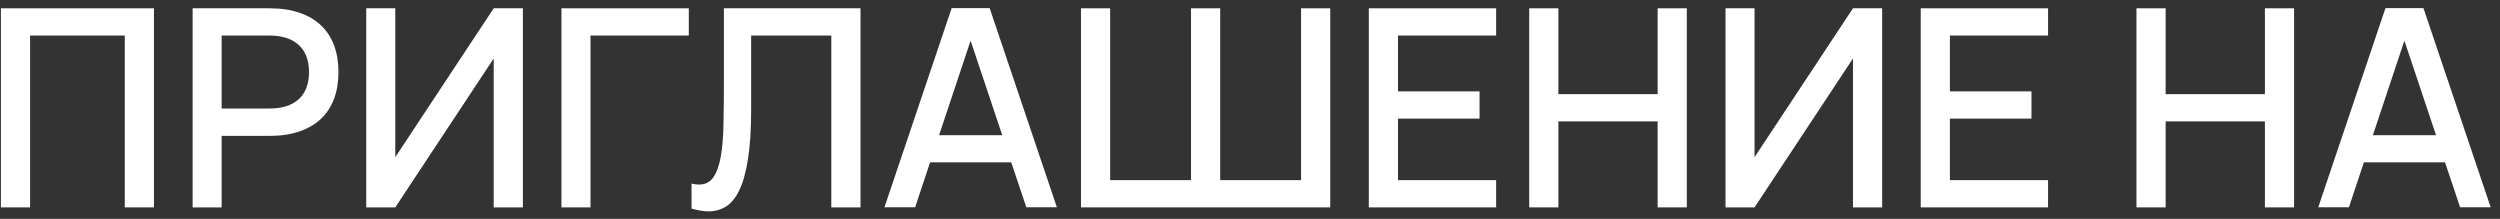 <?xml version="1.0" encoding="UTF-8"?> <svg xmlns="http://www.w3.org/2000/svg" width="217" height="19" viewBox="0 0 217 19" fill="none"><rect x="0" y="0" width="217" height="19" fill="#333333" stroke="none"/><path d="M216.189 17.988H213.537L212.229 14.088H205.185L203.889 17.988H201.225L207.057 0.708H210.357L216.189 17.988ZM211.449 11.736L208.701 3.528L205.965 11.736H211.449Z" fill="white"></path><path d="M185.446 18V0.72H187.978V8.172H196.594V0.72H199.126V18H196.594V10.536H187.978V18H185.446Z" fill="white"></path><path d="M166.719 18V0.72H177.771V3.084H169.251V7.932H176.331V10.296H169.251V15.636H177.771V18H166.719Z" fill="white"></path><path d="M163.37 18H160.838V5.076L152.294 18H149.774V0.72H152.294V13.644L160.838 0.72H163.37V18Z" fill="white"></path><path d="M132.735 18V0.72H135.267V8.172H143.883V0.72H146.415V18H143.883V10.536H135.267V18H132.735Z" fill="white"></path><path d="M118.813 18V0.72H129.865V3.084H121.345V7.932H128.425V10.296H121.345V15.636H129.865V18H118.813Z" fill="white"></path><path d="M93.829 0.72H96.361V15.636H103.381V0.72H105.913V15.636H112.933V0.72H115.465V18H93.829V0.72Z" fill="white"></path><path d="M91.736 17.988H89.084L87.775 14.088H80.731L79.436 17.988H76.772L82.603 0.708H85.903L91.736 17.988ZM86.996 11.736L84.248 3.528L81.511 11.736H86.996Z" fill="white"></path><path d="M60.027 15.936C60.251 15.992 60.467 16.02 60.675 16.02C61.219 16.02 61.635 15.808 61.923 15.384C62.219 14.952 62.435 14.344 62.571 13.56C62.707 12.776 62.783 11.832 62.799 10.728C62.823 9.624 62.835 8.396 62.835 7.044V0.72H74.691V18H72.159V3.084H65.199V9.516C65.199 11.244 65.107 12.676 64.923 13.812C64.747 14.948 64.495 15.852 64.167 16.524C63.839 17.196 63.447 17.668 62.991 17.94C62.543 18.212 62.047 18.348 61.503 18.348C61.271 18.348 61.031 18.324 60.783 18.276C60.535 18.236 60.283 18.18 60.027 18.108V15.936Z" fill="white"></path><path d="M48.735 18V0.72H59.787V3.084H51.255V18H48.735Z" fill="white"></path><path d="M45.386 18H42.853V5.076L34.31 18H31.79V0.72H34.31V13.644L42.853 0.72H45.386V18Z" fill="white"></path><path d="M16.719 18V0.72H23.391C24.375 0.72 25.239 0.848 25.983 1.104C26.727 1.352 27.351 1.716 27.855 2.196C28.359 2.668 28.739 3.248 28.995 3.936C29.251 4.616 29.379 5.388 29.379 6.252C29.379 7.116 29.251 7.892 28.995 8.58C28.739 9.26 28.359 9.84 27.855 10.32C27.351 10.792 26.727 11.156 25.983 11.412C25.239 11.668 24.375 11.796 23.391 11.796H19.239V18H16.719ZM19.239 9.42H23.379C24.491 9.42 25.343 9.148 25.935 8.604C26.527 8.06 26.823 7.276 26.823 6.252C26.823 5.236 26.527 4.456 25.935 3.912C25.343 3.36 24.491 3.084 23.379 3.084H19.239V9.42Z" fill="white"></path><path d="M0.079 18V0.72H13.363V18H10.831V3.084H2.611V18H0.079Z" fill="white"></path></svg> 